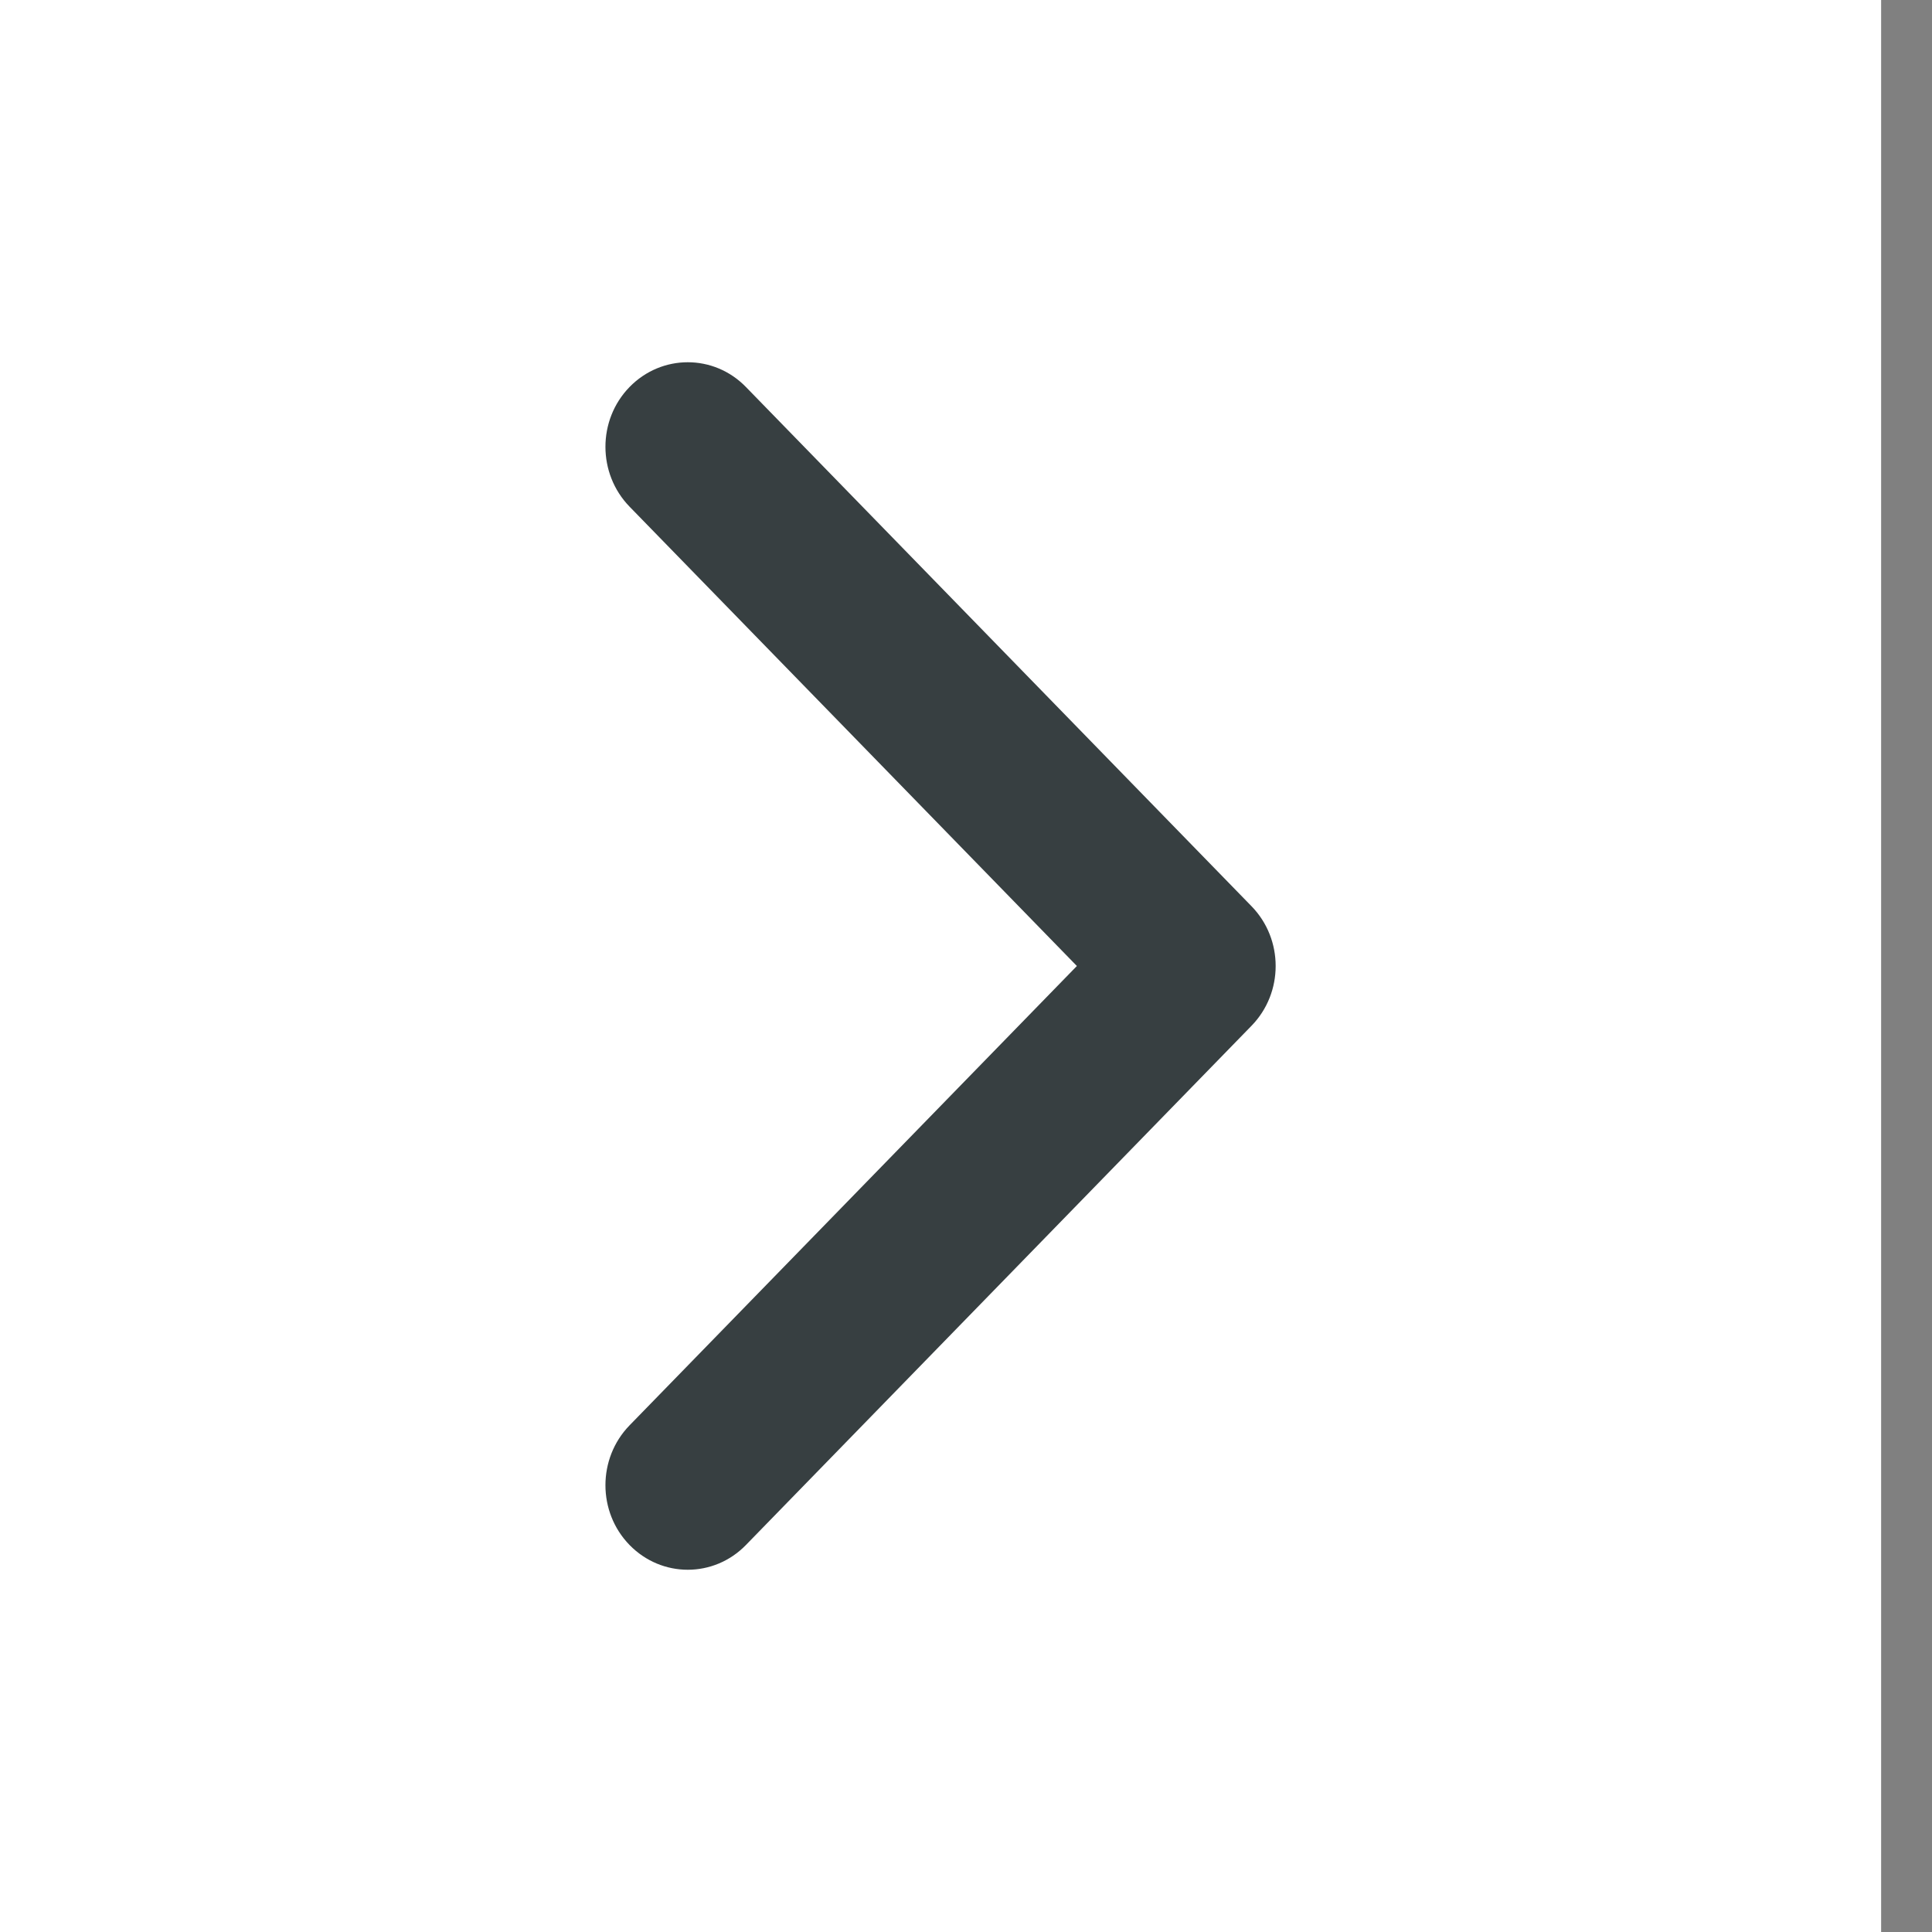 <svg width="18" height="18" viewBox="0 0 18 18" fill="none" xmlns="http://www.w3.org/2000/svg">
<rect x="0" y="0" width="18" height="18" fill="#808080" stroke="none"/>
<rect y="18" width="18" height="17.526" transform="rotate(-90 0 18)" fill="white"/>
<g clip-path="url(#clip0)">
<path d="M11.885 9C11.885 9.202 11.81 9.403 11.66 9.557L6.95 14.394C6.651 14.702 6.165 14.702 5.865 14.394C5.566 14.087 5.566 13.588 5.865 13.28L10.033 9L5.865 4.72C5.566 4.412 5.566 3.913 5.865 3.606C6.165 3.298 6.651 3.298 6.95 3.606L11.66 8.443C11.81 8.597 11.885 8.798 11.885 9Z" fill="#373F41"/>
</g>
<defs>
<clipPath id="clip0">
<rect width="11.25" height="10.954" fill="white" transform="translate(3.285 14.625) rotate(-90)"/>
</clipPath>
</defs>
</svg>
